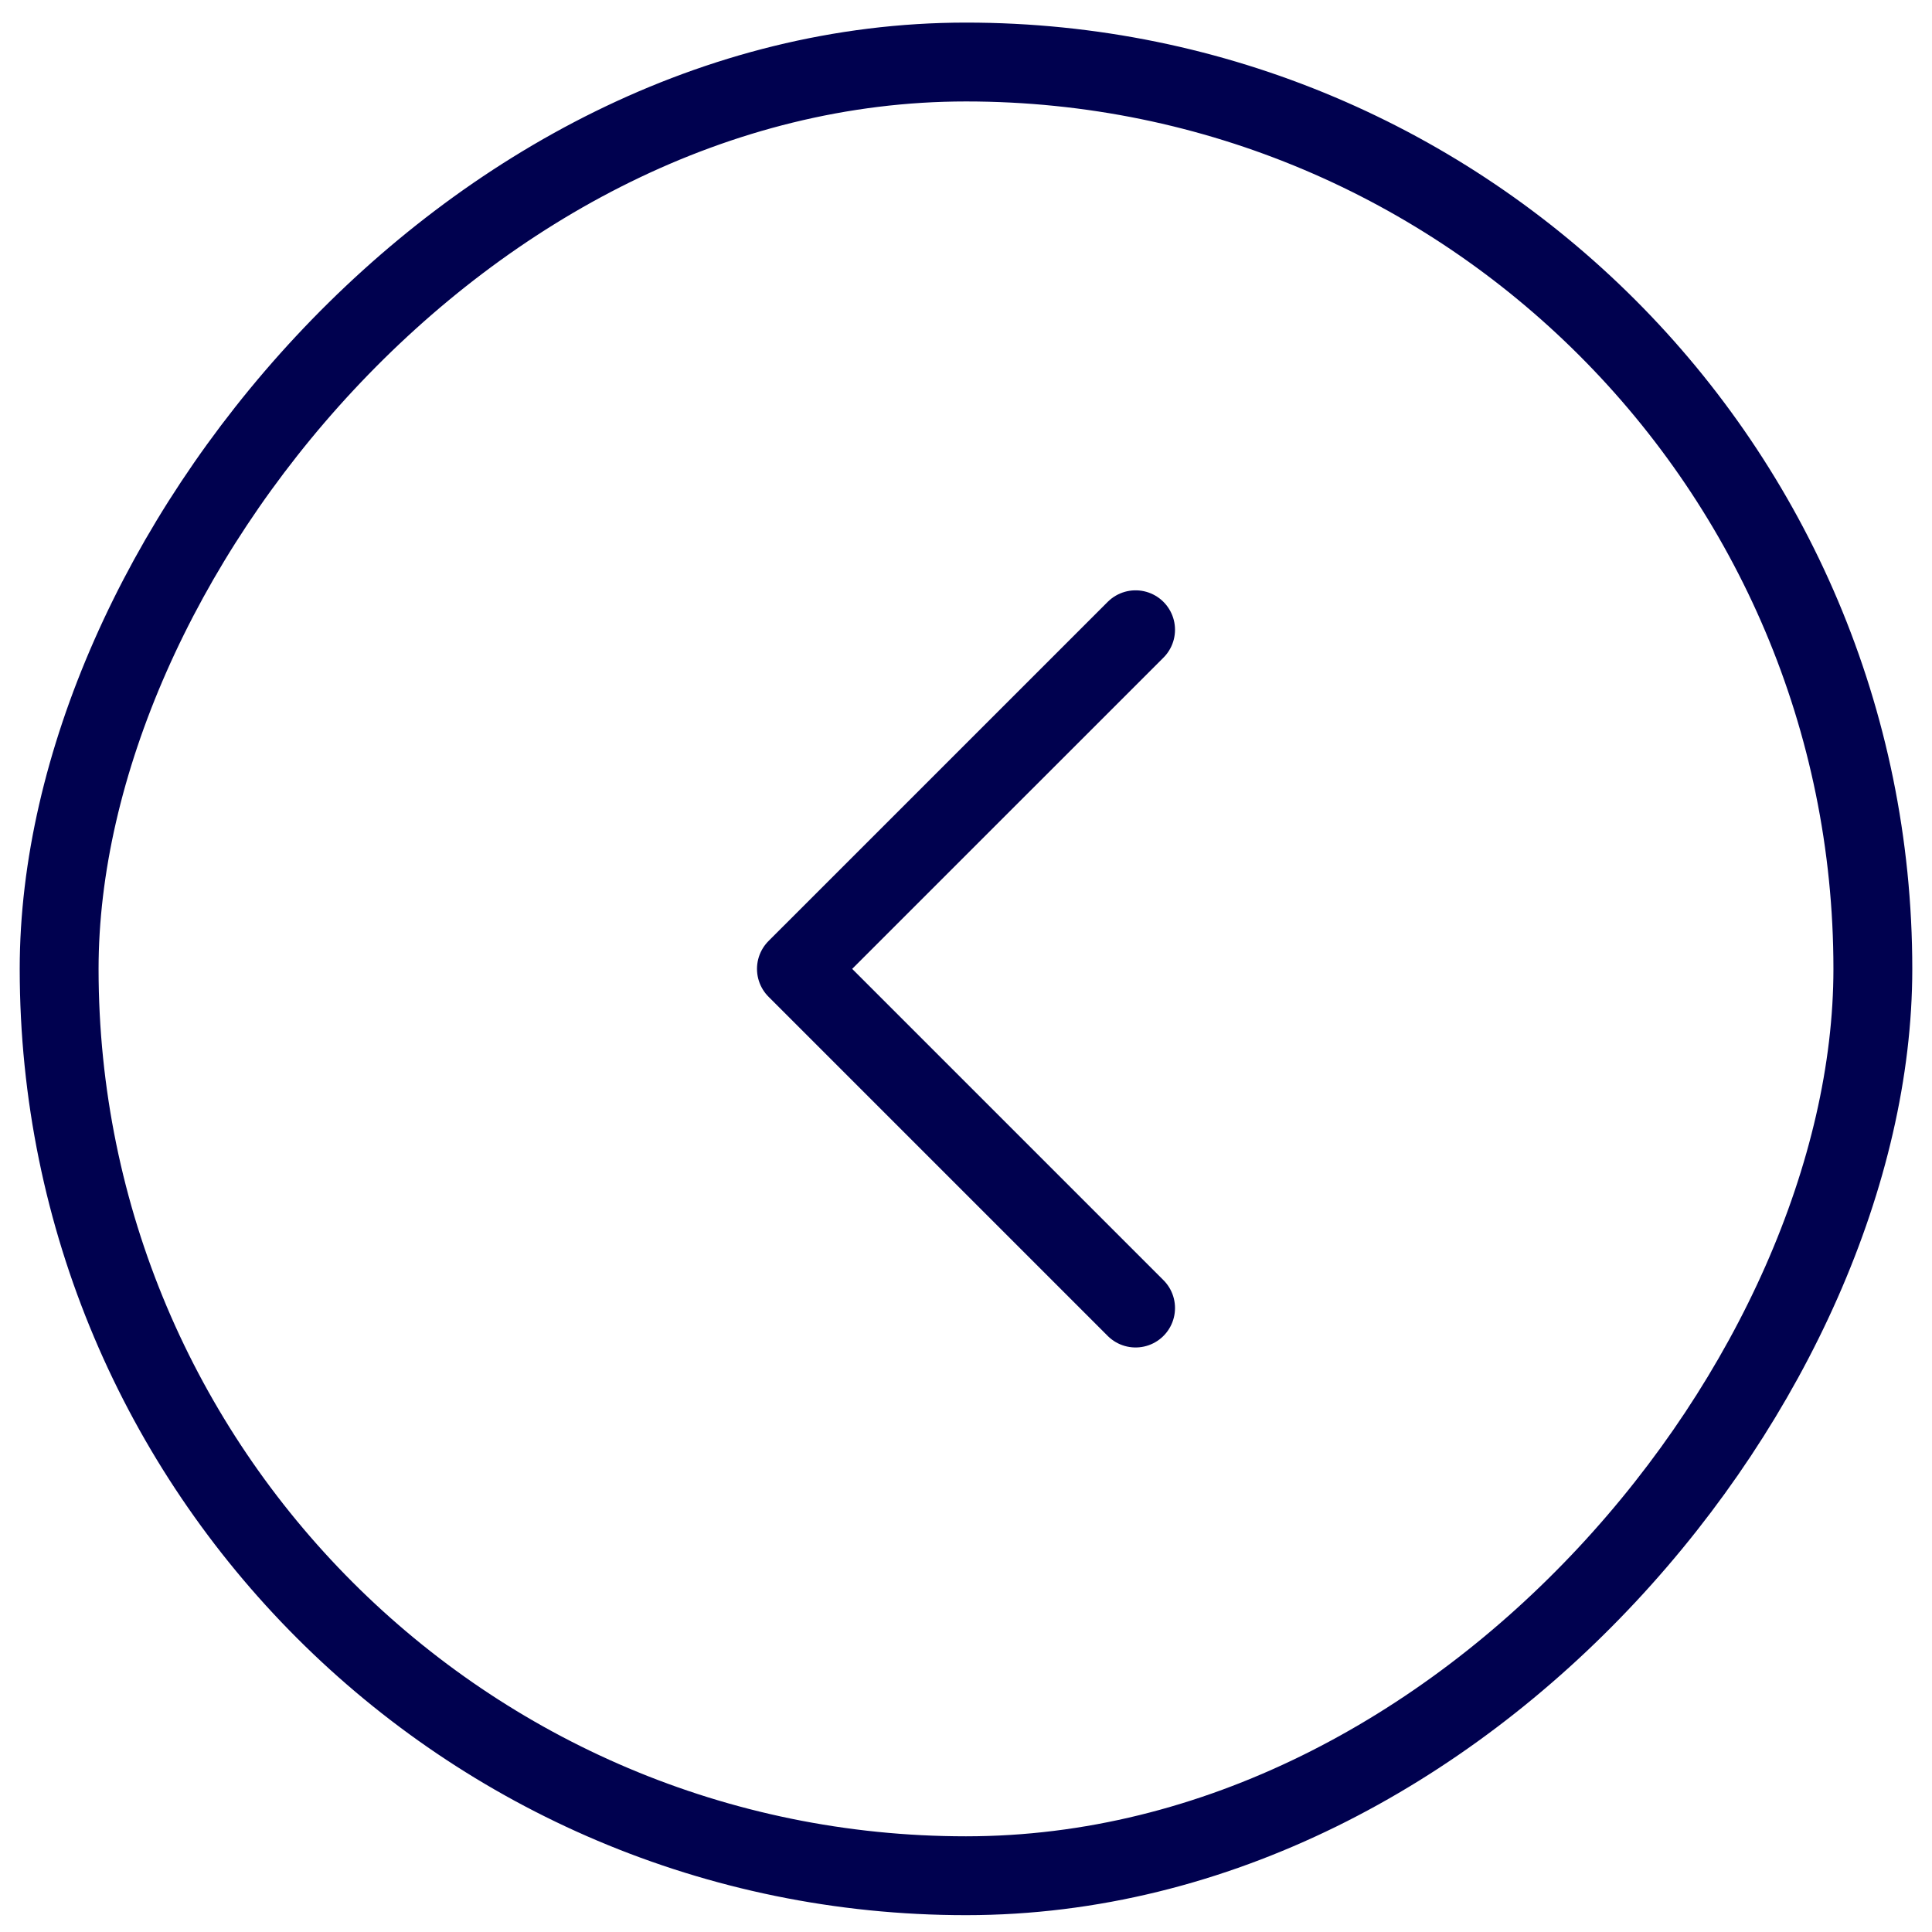 <svg width="49" height="49" viewBox="0 0 49 49" fill="none" xmlns="http://www.w3.org/2000/svg">
<rect x="-1" y="1" width="46" height="46" rx="23" transform="matrix(-1 0 0 1 46.5 0.573)" stroke="#00014F" stroke-width="2"/>
<path d="M28.801 15.972L20.199 24.573L28.801 33.175" stroke="#00014F" stroke-width="2" stroke-linecap="round" stroke-linejoin="round"/>
</svg>
